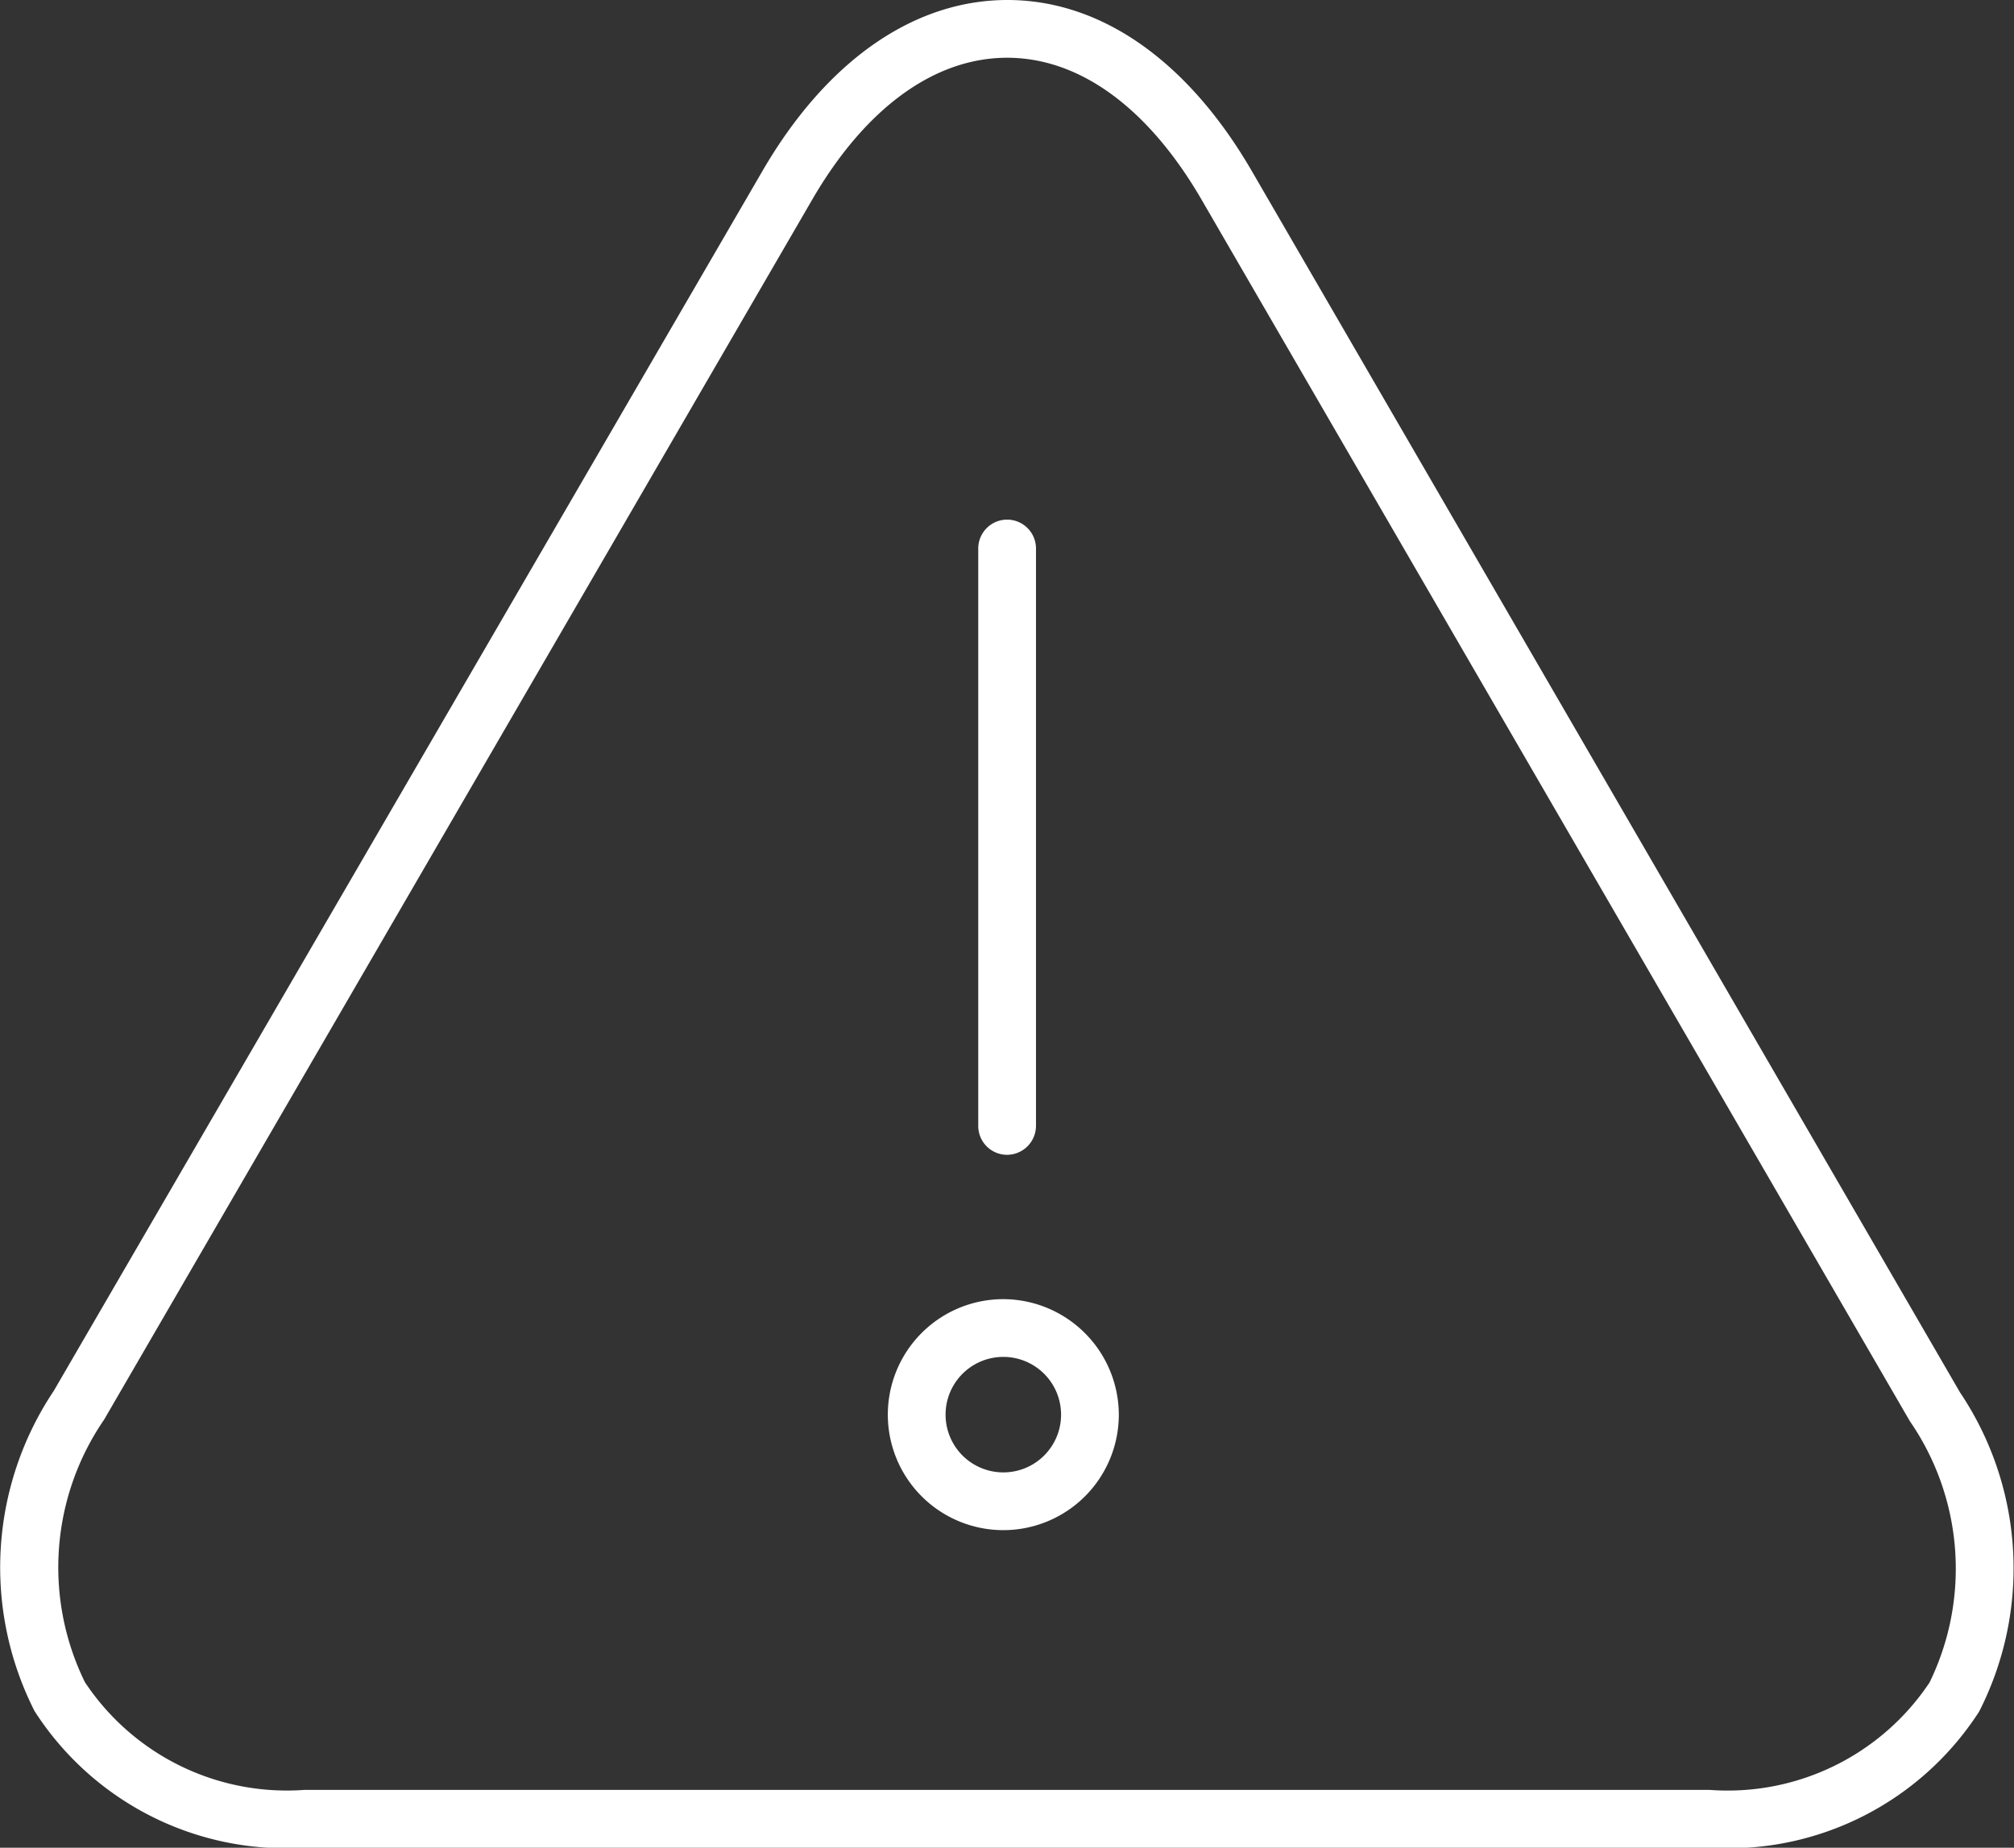 <?xml version="1.0" encoding="UTF-8"?> <svg xmlns="http://www.w3.org/2000/svg" width="34.213" height="31.389" viewBox="0 0 34.213 31.389"><rect x="0" y="0" width="34.213" height="31.389" fill="#333333" stroke="none"/><g id="caution" transform="translate(25.814)"><g id="Group_4466" data-name="Group 4466" transform="translate(-25.814)"><path id="Path_30360" data-name="Path 30360" d="M21.448,2.9C20.362,1.033,18.891,0,17.3,0s-3.073,1.033-4.159,2.9L1.1,23.627a5.394,5.394,0,0,0-.327,5.441,5.07,5.07,0,0,0,4.578,2.321H29.23a5.064,5.064,0,0,0,4.578-2.315,5.359,5.359,0,0,0-.327-5.421ZM32.964,28.583a4.123,4.123,0,0,1-3.734,1.824H5.355a4.116,4.116,0,0,1-3.727-1.831,4.433,4.433,0,0,1,.327-4.46L13.986,3.387c.9-1.55,2.073-2.406,3.309-2.406s2.4.857,3.3,2.406L32.63,24.143A4.415,4.415,0,0,1,32.964,28.583Z" transform="translate(-0.186)" fill="#fff"></path><path id="Path_30361" data-name="Path 30361" d="M26.09,24.29a.494.494,0,0,0,.49-.49V13.99a.49.49,0,1,0-.981,0V23.8A.49.49,0,0,0,26.09,24.29Z" transform="translate(-8.981 -4.672)" fill="#fff"></path><path id="Path_30362" data-name="Path 30362" d="M25.212,33.75a1.962,1.962,0,1,0,1.962,1.962A1.968,1.968,0,0,0,25.212,33.75Zm0,2.943a.981.981,0,1,1,.981-.981A.98.98,0,0,1,25.212,36.693Z" transform="translate(-8.168 -11.68)" fill="#fff"></path></g></g></svg> 